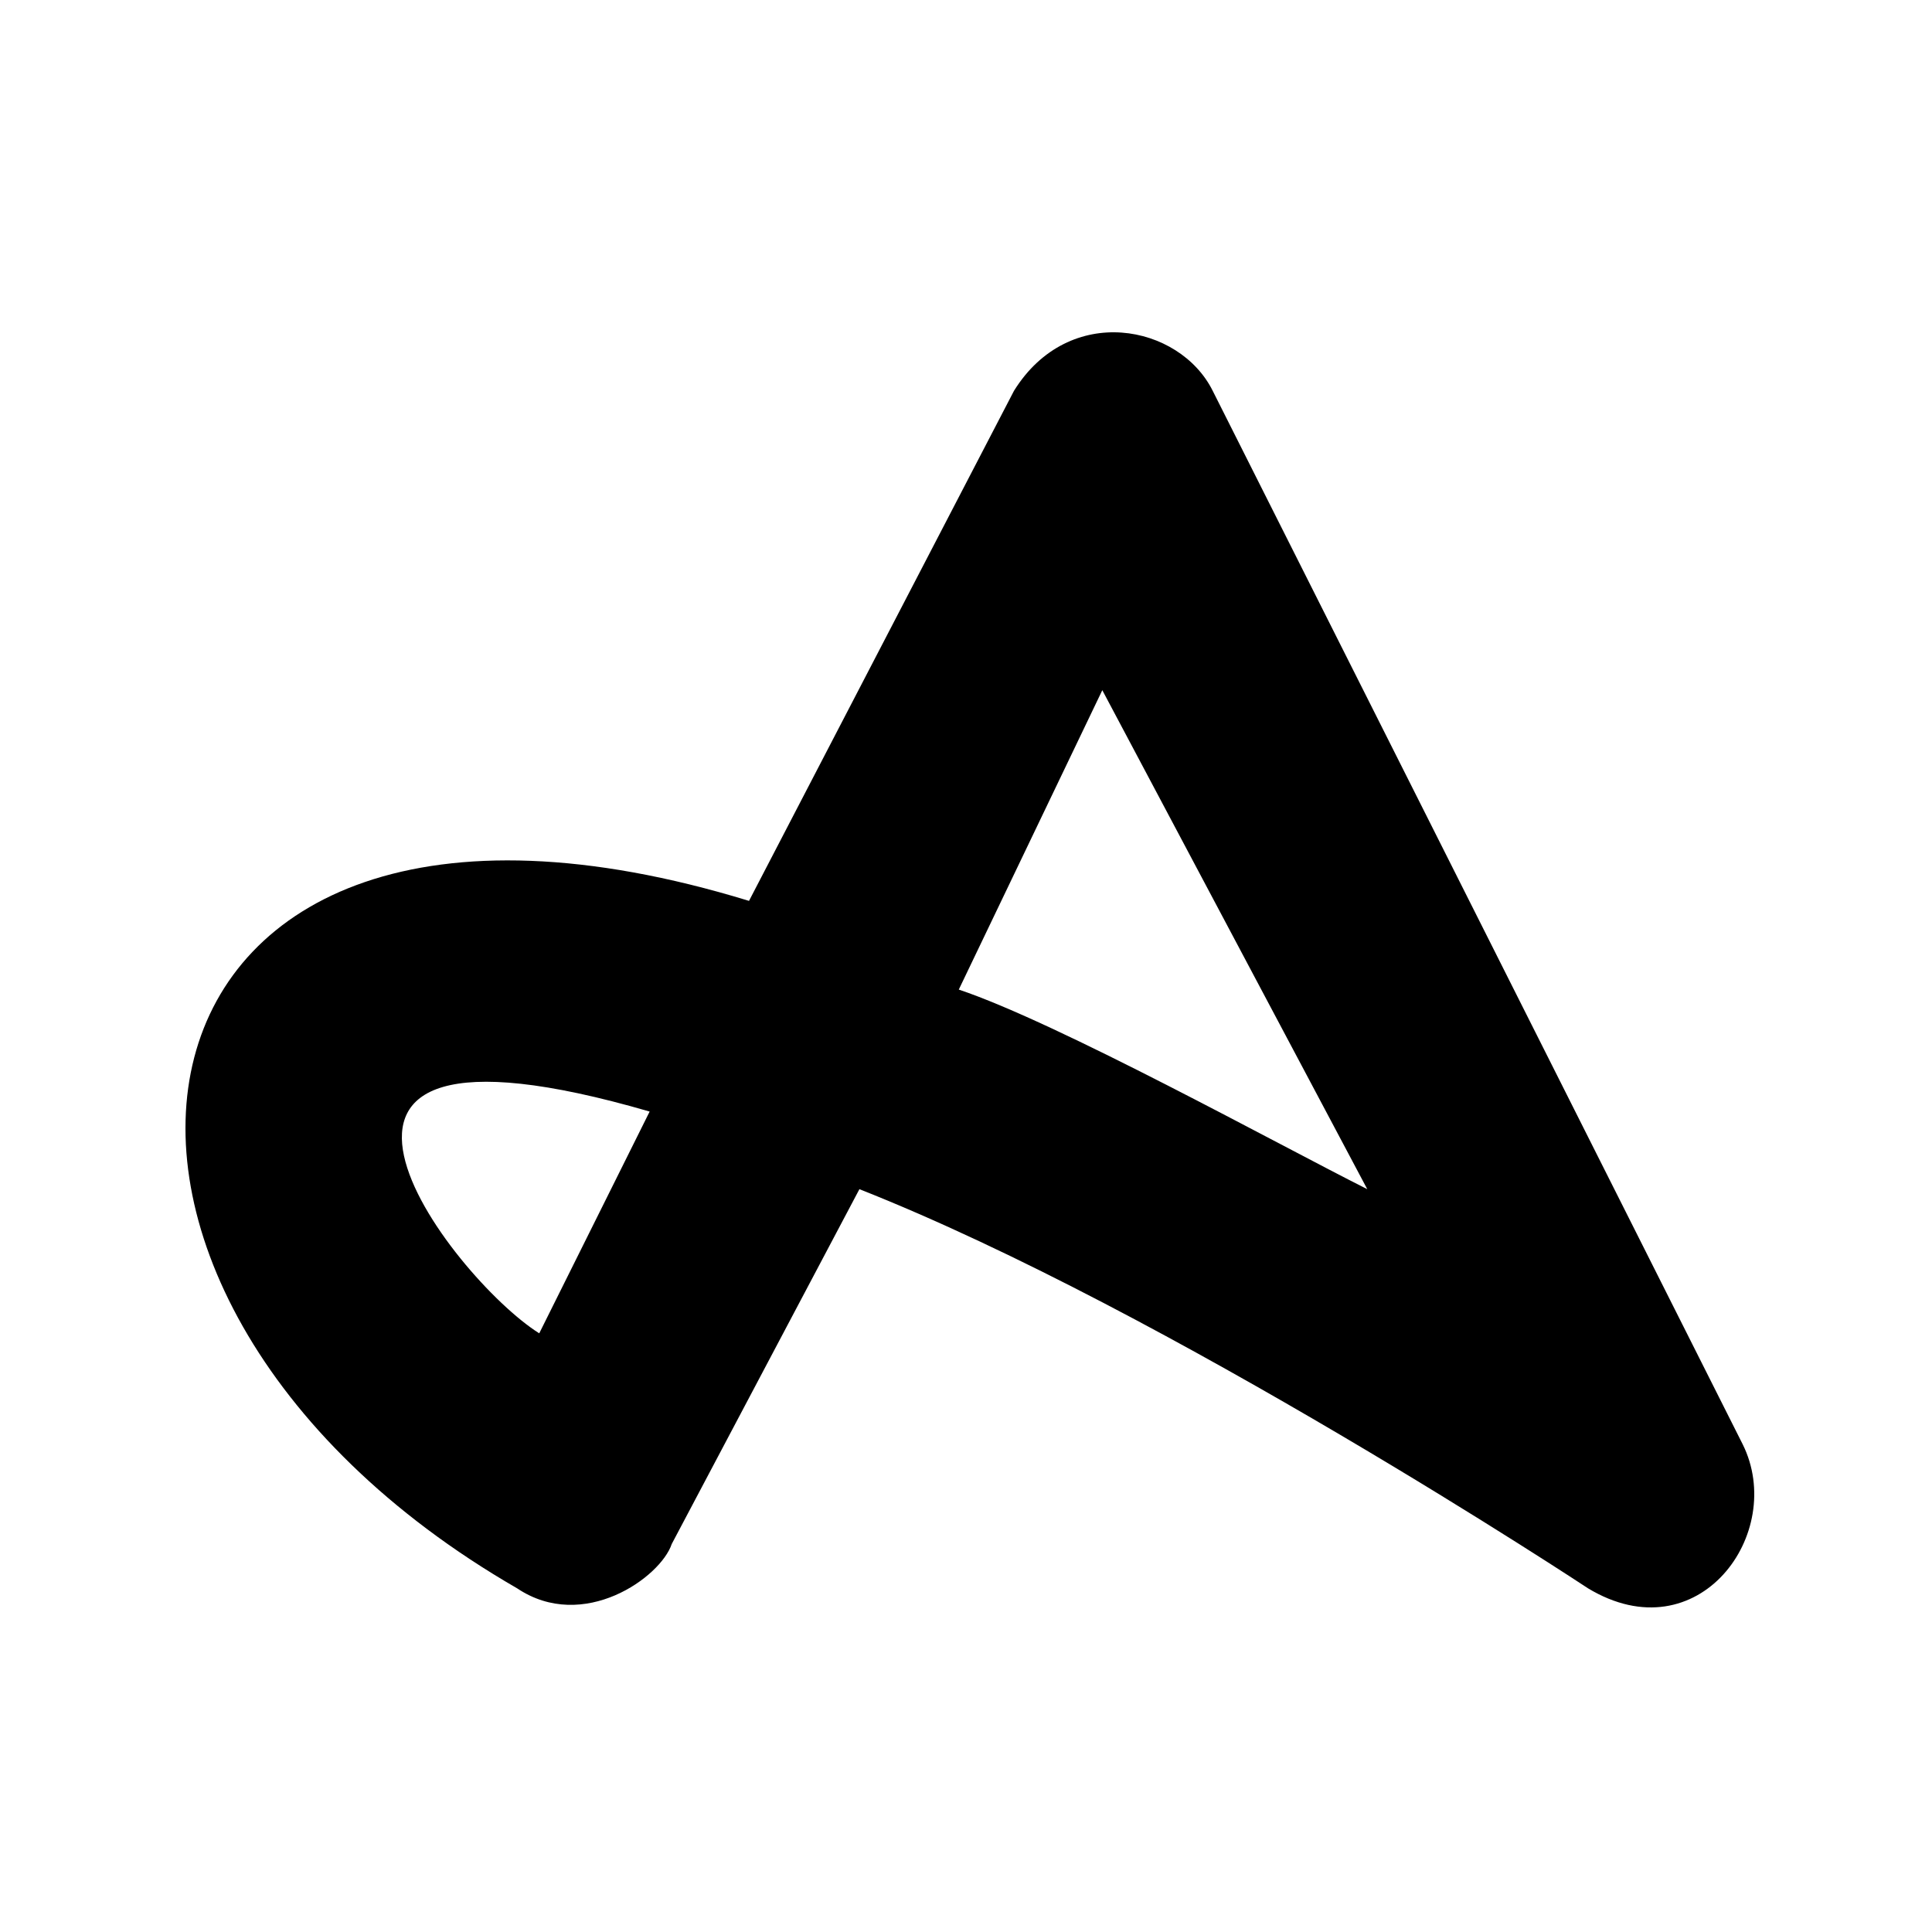 <svg xmlns="http://www.w3.org/2000/svg" width="250" height="250" fill="none"><path fill="#000" d="M225.497 186.879c5.715 11.479-5.714 27.262-20 18.653 0 0-54.288-35.871-94.289-51.654l-24.286 45.915c-1.429 4.304-11.43 11.478-20 5.739-67.146-38.74-54.288-114.786 30-88.959l34.287-66.002c7.143-11.479 21.429-8.61 25.715 0zM84.064 143.835c-54.287-15.784-25.715 21.522-14.286 28.696zm92.86 10.043-34.286-64.567-18.572 38.74c12.857 4.305 41.429 20.088 52.858 25.827"/></svg>
